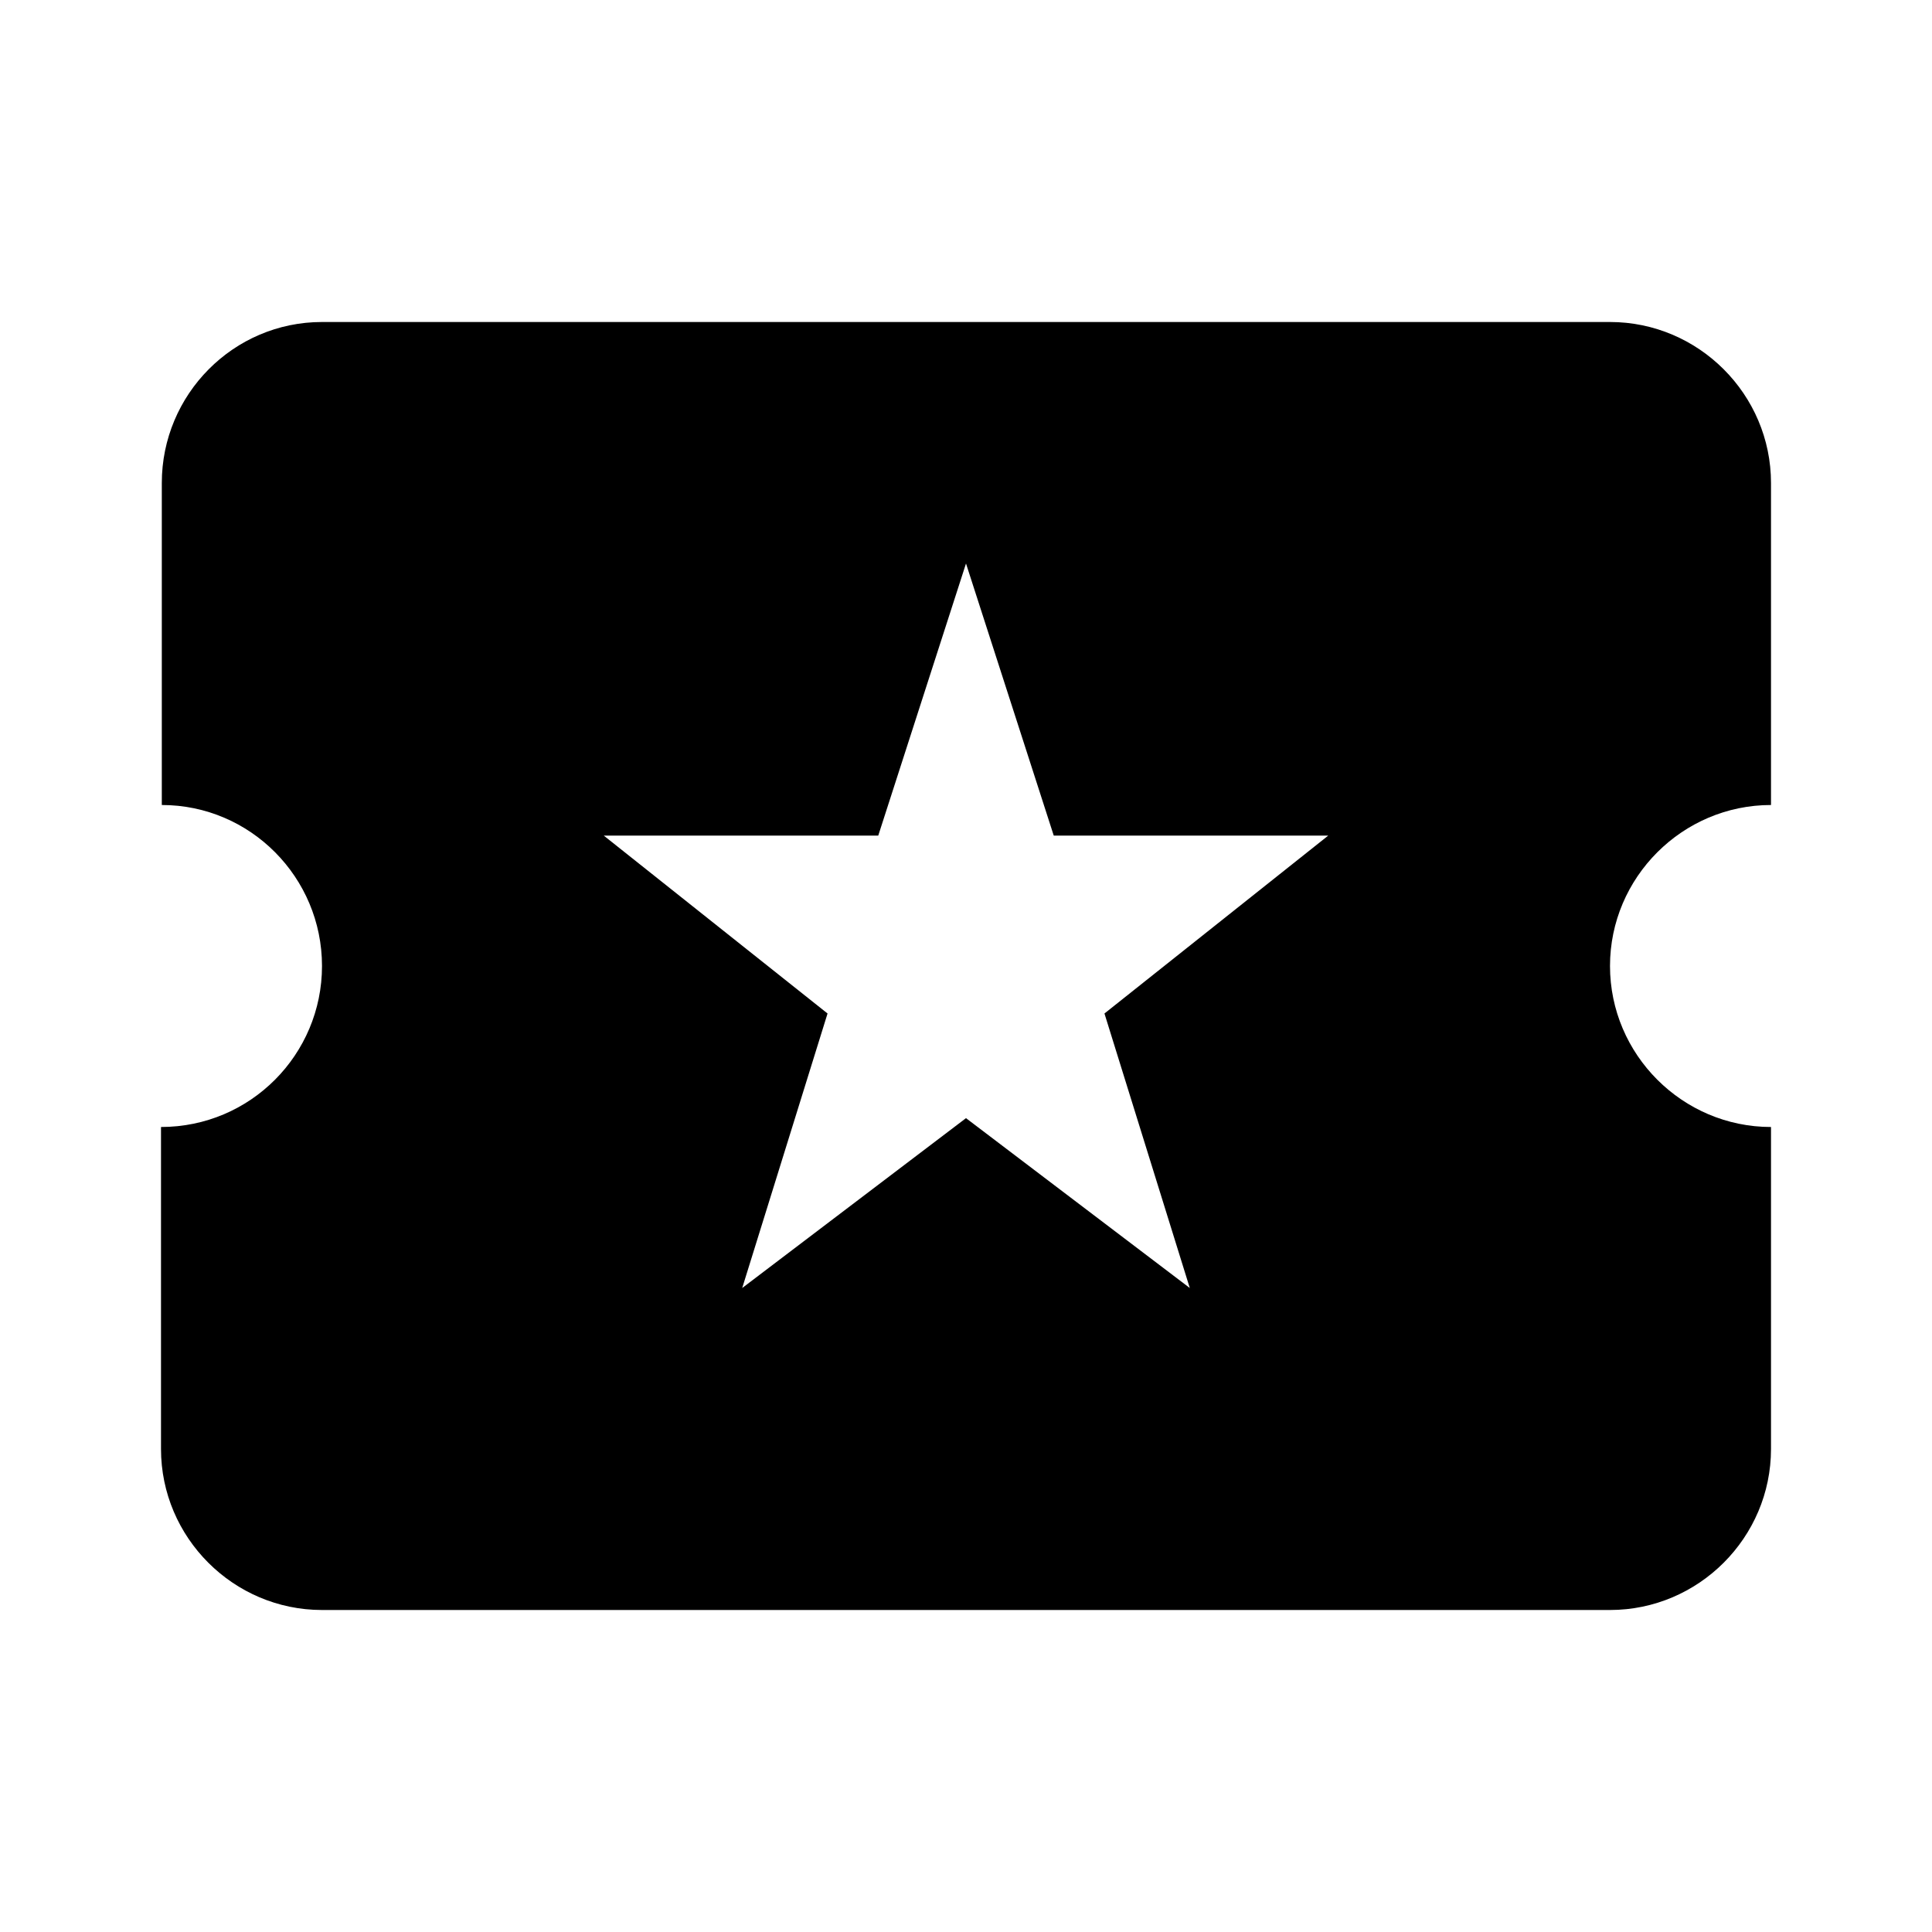 <svg xmlns="http://www.w3.org/2000/svg" enable-background="new 0 0 24 24" height="24" viewBox="0 0 24 24" width="24"><g><rect fill="none" height="24" width="24" y="0"/></g><g><path d="M22,10V6c0-1.1-0.9-2-2-2H4C2.9,4,2.01,4.9,2.01,6v4C3.11,10,4,10.9,4,12s-0.89,2-2,2v4c0,1.1,0.9,2,2,2h16 c1.1,0,2-0.9,2-2v-4c-1.1,0-2-0.9-2-2S20.9,10,22,10z M14.78,16L12,13.89L9.22,16l1.06-3.41L7.5,10.38h3.41L12,7l1.09,3.38h3.41 l-2.78,2.21L14.78,16z"/></g></svg>